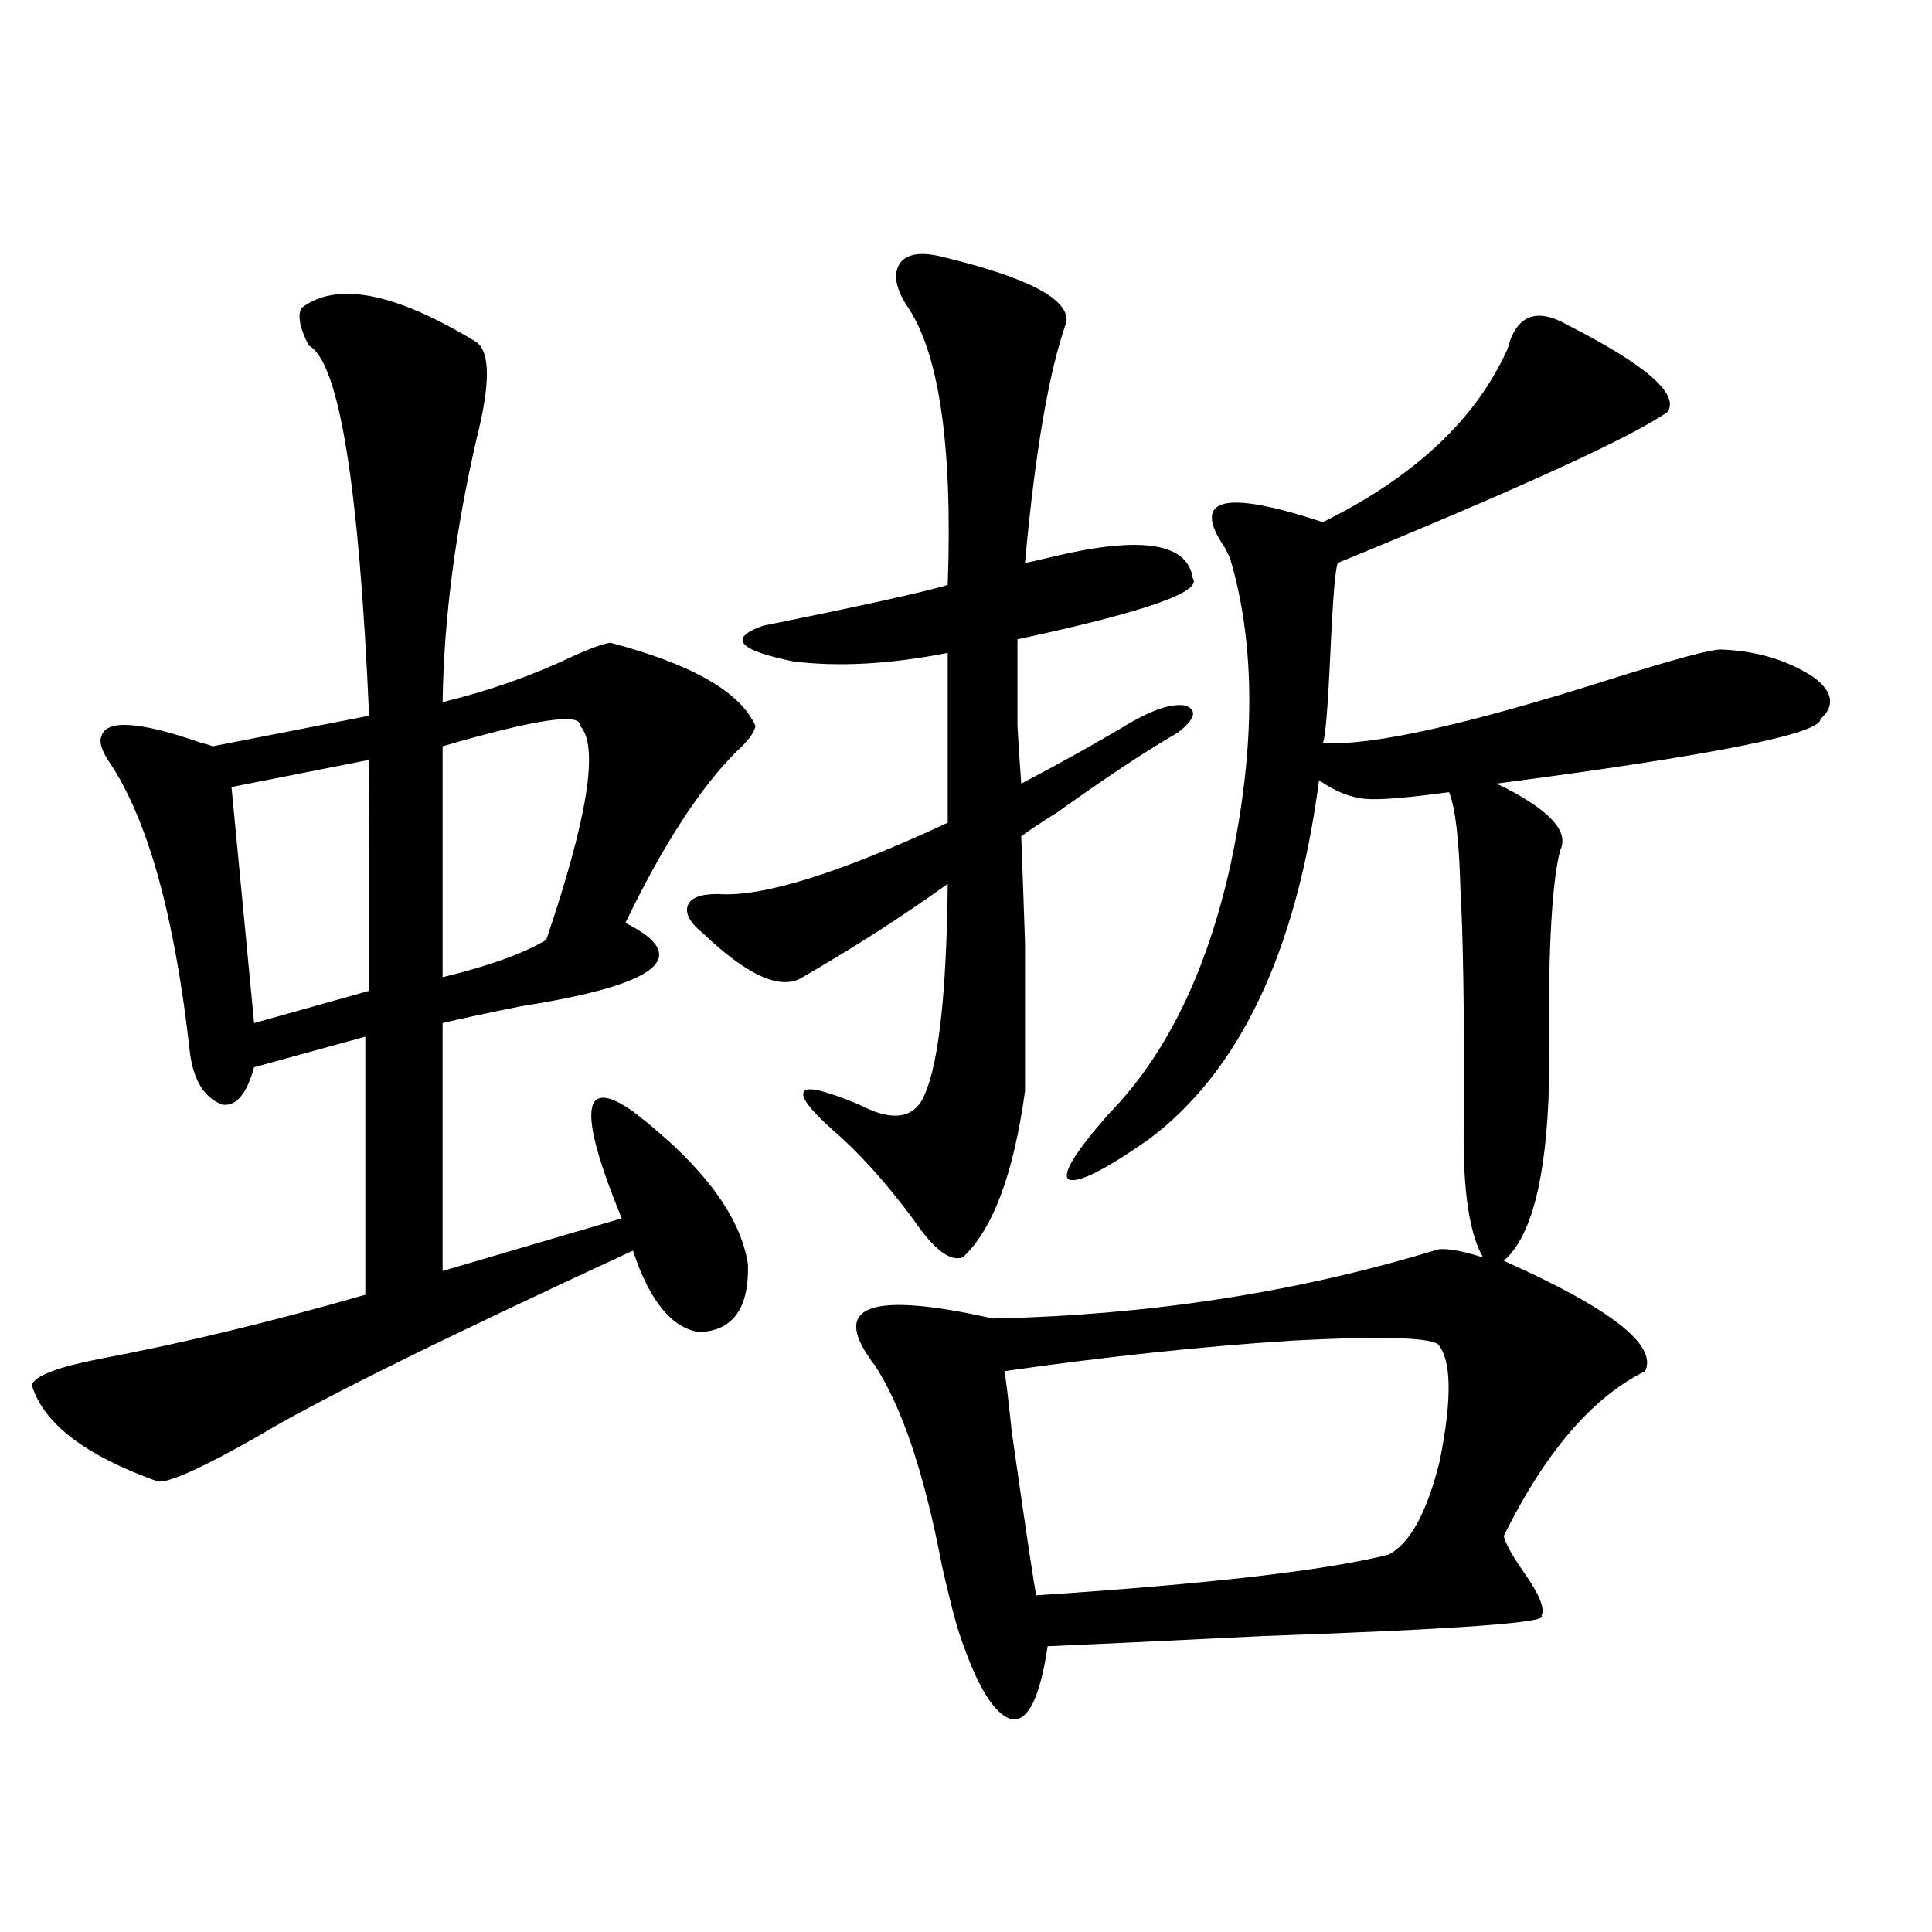 <?xml version="1.0" encoding="utf-8"?>
<!-- Generator: Adobe Illustrator 16.0.0, SVG Export Plug-In . SVG Version: 6.00 Build 0)  -->
<!DOCTYPE svg PUBLIC "-//W3C//DTD SVG 1.1//EN" "http://www.w3.org/Graphics/SVG/1.1/DTD/svg11.dtd">
<svg version="1.1" id="图层_1" xmlns="http://www.w3.org/2000/svg" xmlns:xlink="http://www.w3.org/1999/xlink" x="0px" y="0px"
	 width="1000px" height="1000px" viewBox="0 0 1000 1000" enable-background="new 0 0 1000 1000" xml:space="preserve">
<path d="M246.652,177.098c7.149,5.273,7.149,21.973,0,50.098c-11.066,48.052-16.92,93.467-17.561,136.23
	c24.055-5.85,46.493-13.76,67.315-23.73c9.101-4.092,15.609-6.44,19.512-7.031c42.271,11.138,67.315,25.488,75.12,43.066
	c-0.655,3.516-3.902,7.91-9.756,13.184c-18.871,18.76-38.048,48.34-57.56,88.77c35.121,17.578,17.226,31.943-53.657,43.066
	c-17.561,3.516-31.219,6.455-40.975,8.789v128.32l92.681-27.246c-22.773-55.659-20.822-74.116,5.854-55.371
	c35.762,27.549,55.608,53.916,59.511,79.102c0.641,22.852-7.805,34.58-25.365,35.156c-14.313-2.334-25.7-16.396-34.146-42.188
	c-100.165,46.294-165.209,78.525-195.117,96.68c-27.972,15.82-44.877,23.442-50.73,22.852
	c-37.728-13.472-59.511-30.171-65.364-50.098c1.951-4.683,13.323-9.077,34.146-13.184c43.566-8.198,89.754-19.336,138.533-33.398
	V536.57l-57.56,15.82c-3.902,14.063-9.436,20.518-16.585,19.336c-9.115-3.516-14.634-12.305-16.585-26.367
	c-7.805-70.889-21.798-121.289-41.95-151.172c-3.902-5.85-5.213-10.244-3.902-13.184c2.592-8.789,19.832-7.607,51.706,3.516
	c2.592,0.591,4.543,1.182,5.854,1.758l80.974-15.82c-5.213-119.531-15.609-183.389-31.219-191.602
	c-4.558-8.789-5.854-15.229-3.902-19.336C174.124,145.457,204.367,151.321,246.652,177.098z M191.044,393.309l-71.218,14.063
	l11.707,122.168l59.511-16.699V393.309z M300.31,375.73c0.641-7.031-23.094-3.516-71.218,10.547v119.531
	c24.055-5.85,41.95-12.305,53.657-19.336C304.212,423.191,310.065,386.277,300.31,375.73z M363.723,482.957
	c-6.509-5.273-9.115-9.956-7.805-14.063c1.296-4.092,6.494-6.152,15.609-6.152c22.759,1.758,62.438-10.547,119.021-36.914v-87.891
	c-29.923,5.864-56.584,7.334-79.998,4.395c-28.627-5.85-33.825-12.002-15.609-18.457c49.42-9.956,81.294-16.987,95.607-21.094
	c2.592-72.646-4.558-120.986-21.463-145.02c-5.854-9.365-6.829-16.699-2.927-21.973c3.902-4.683,11.372-5.562,22.438-2.637
	c43.566,10.547,64.709,21.685,63.413,33.398c-9.115,25.791-16.265,67.388-21.463,124.805c3.247-0.576,8.445-1.758,15.609-3.516
	c44.877-10.547,68.611-6.729,71.218,11.426c5.198,7.031-25.045,17.578-90.729,31.641c0,19.927,0,34.868,0,44.824
	c0.641,11.138,1.296,21.094,1.951,29.883c20.152-10.547,39.023-21.094,56.584-31.641c12.348-7.031,21.783-9.956,28.292-8.789
	c6.494,2.349,5.198,7.031-3.902,14.063c-16.265,9.38-37.072,23.154-62.438,41.309c-8.46,5.273-14.634,9.38-18.536,12.305
	c0.641,17.002,1.296,35.459,1.951,55.371c0,9.38,0,19.927,0,31.641c0,9.971,0,24.912,0,44.824
	c-5.854,42.778-16.585,71.494-32.194,86.133c-6.509,2.349-14.969-4.092-25.365-19.336c-14.313-19.336-28.292-34.854-41.95-46.582
	c-12.362-11.123-17.24-17.866-14.634-20.215c1.951-2.334,11.372,0,28.292,7.031c15.609,8.213,26.341,7.622,32.194-1.758
	c8.445-14.639,13.003-52.144,13.658-112.5c-22.773,16.411-47.804,32.52-75.12,48.34C404.362,512.84,387.137,505.232,363.723,482.957
	z M811.517,168.309c40.319,20.518,57.56,35.459,51.706,44.824c-18.216,12.896-75.12,38.975-170.728,78.223
	c-1.311,2.349-2.606,17.881-3.902,46.582c-1.311,28.716-2.606,44.248-3.902,46.582c24.71,1.758,74.785-9.365,150.24-33.398
	c31.859-9.956,50.396-14.941,55.608-14.941c18.201,0.591,34.146,5.273,47.804,14.063c10.396,7.622,11.707,14.941,3.902,21.973
	c0,7.622-55.943,18.76-167.801,33.398l3.902,1.758c24.055,12.305,33.811,23.154,29.268,32.52
	c-4.558,17.002-6.509,55.083-5.854,114.258c0,3.516,0,5.864,0,7.031c-1.311,48.643-9.115,79.102-23.414,91.406
	c55.273,24.609,79.663,43.657,73.169,57.129c-27.316,13.486-51.706,41.899-73.169,85.254c0.641,3.516,4.223,9.971,10.731,19.336
	c7.805,11.138,10.731,18.457,8.78,21.973c4.543,3.516-43.581,7.031-144.387,10.547c-46.828,2.335-83.9,4.093-111.217,5.273
	c-3.902,26.367-10.091,38.961-18.536,37.793c-9.115-2.348-18.216-17.289-27.316-44.824c-1.951-5.863-4.878-17.275-8.78-34.277
	c-9.115-48.037-20.822-82.905-35.121-104.59c-0.655-0.576-1.311-1.455-1.951-2.637c-20.167-28.125,0.976-35.156,63.413-21.094
	c80.639-1.758,156.734-13.472,228.287-35.156c3.902-1.758,12.348-0.576,25.365,3.516c-7.805-13.472-11.066-39.248-9.756-77.344
	c0-53.901-0.655-91.694-1.951-113.379c-0.655-25.186-2.606-41.885-5.854-50.098c-21.463,2.939-35.776,4.106-42.926,3.516
	c-7.805-0.576-15.944-3.804-24.39-9.668c-11.707,89.072-41.31,151.172-88.778,186.328c-22.773,15.82-36.432,22.563-40.975,20.215
	c-3.262-2.925,3.567-14.063,20.487-33.398c29.908-30.459,51.051-73.525,63.413-129.199c13.003-60.933,13.003-113.667,0-158.203
	c-0.655-1.758-1.631-3.804-2.927-6.152c-17.561-25.776-0.655-30.171,50.73-13.184c47.469-23.428,79.343-53.311,95.607-89.648
	C784.841,163.035,795.252,158.943,811.517,168.309z M744.201,695.652c-5.854-3.516-30.898-4.092-75.12-1.758
	c-46.188,2.939-95.942,8.213-149.265,15.82c0.641,2.349,1.951,12.896,3.902,31.641c7.805,54.492,12.027,82.617,12.683,84.375
	c89.099-5.85,149.905-12.881,182.435-21.094c11.052-5.85,19.832-21.973,26.341-48.34
	C751.671,724.08,751.351,703.865,744.201,695.652z"/>
</svg>
